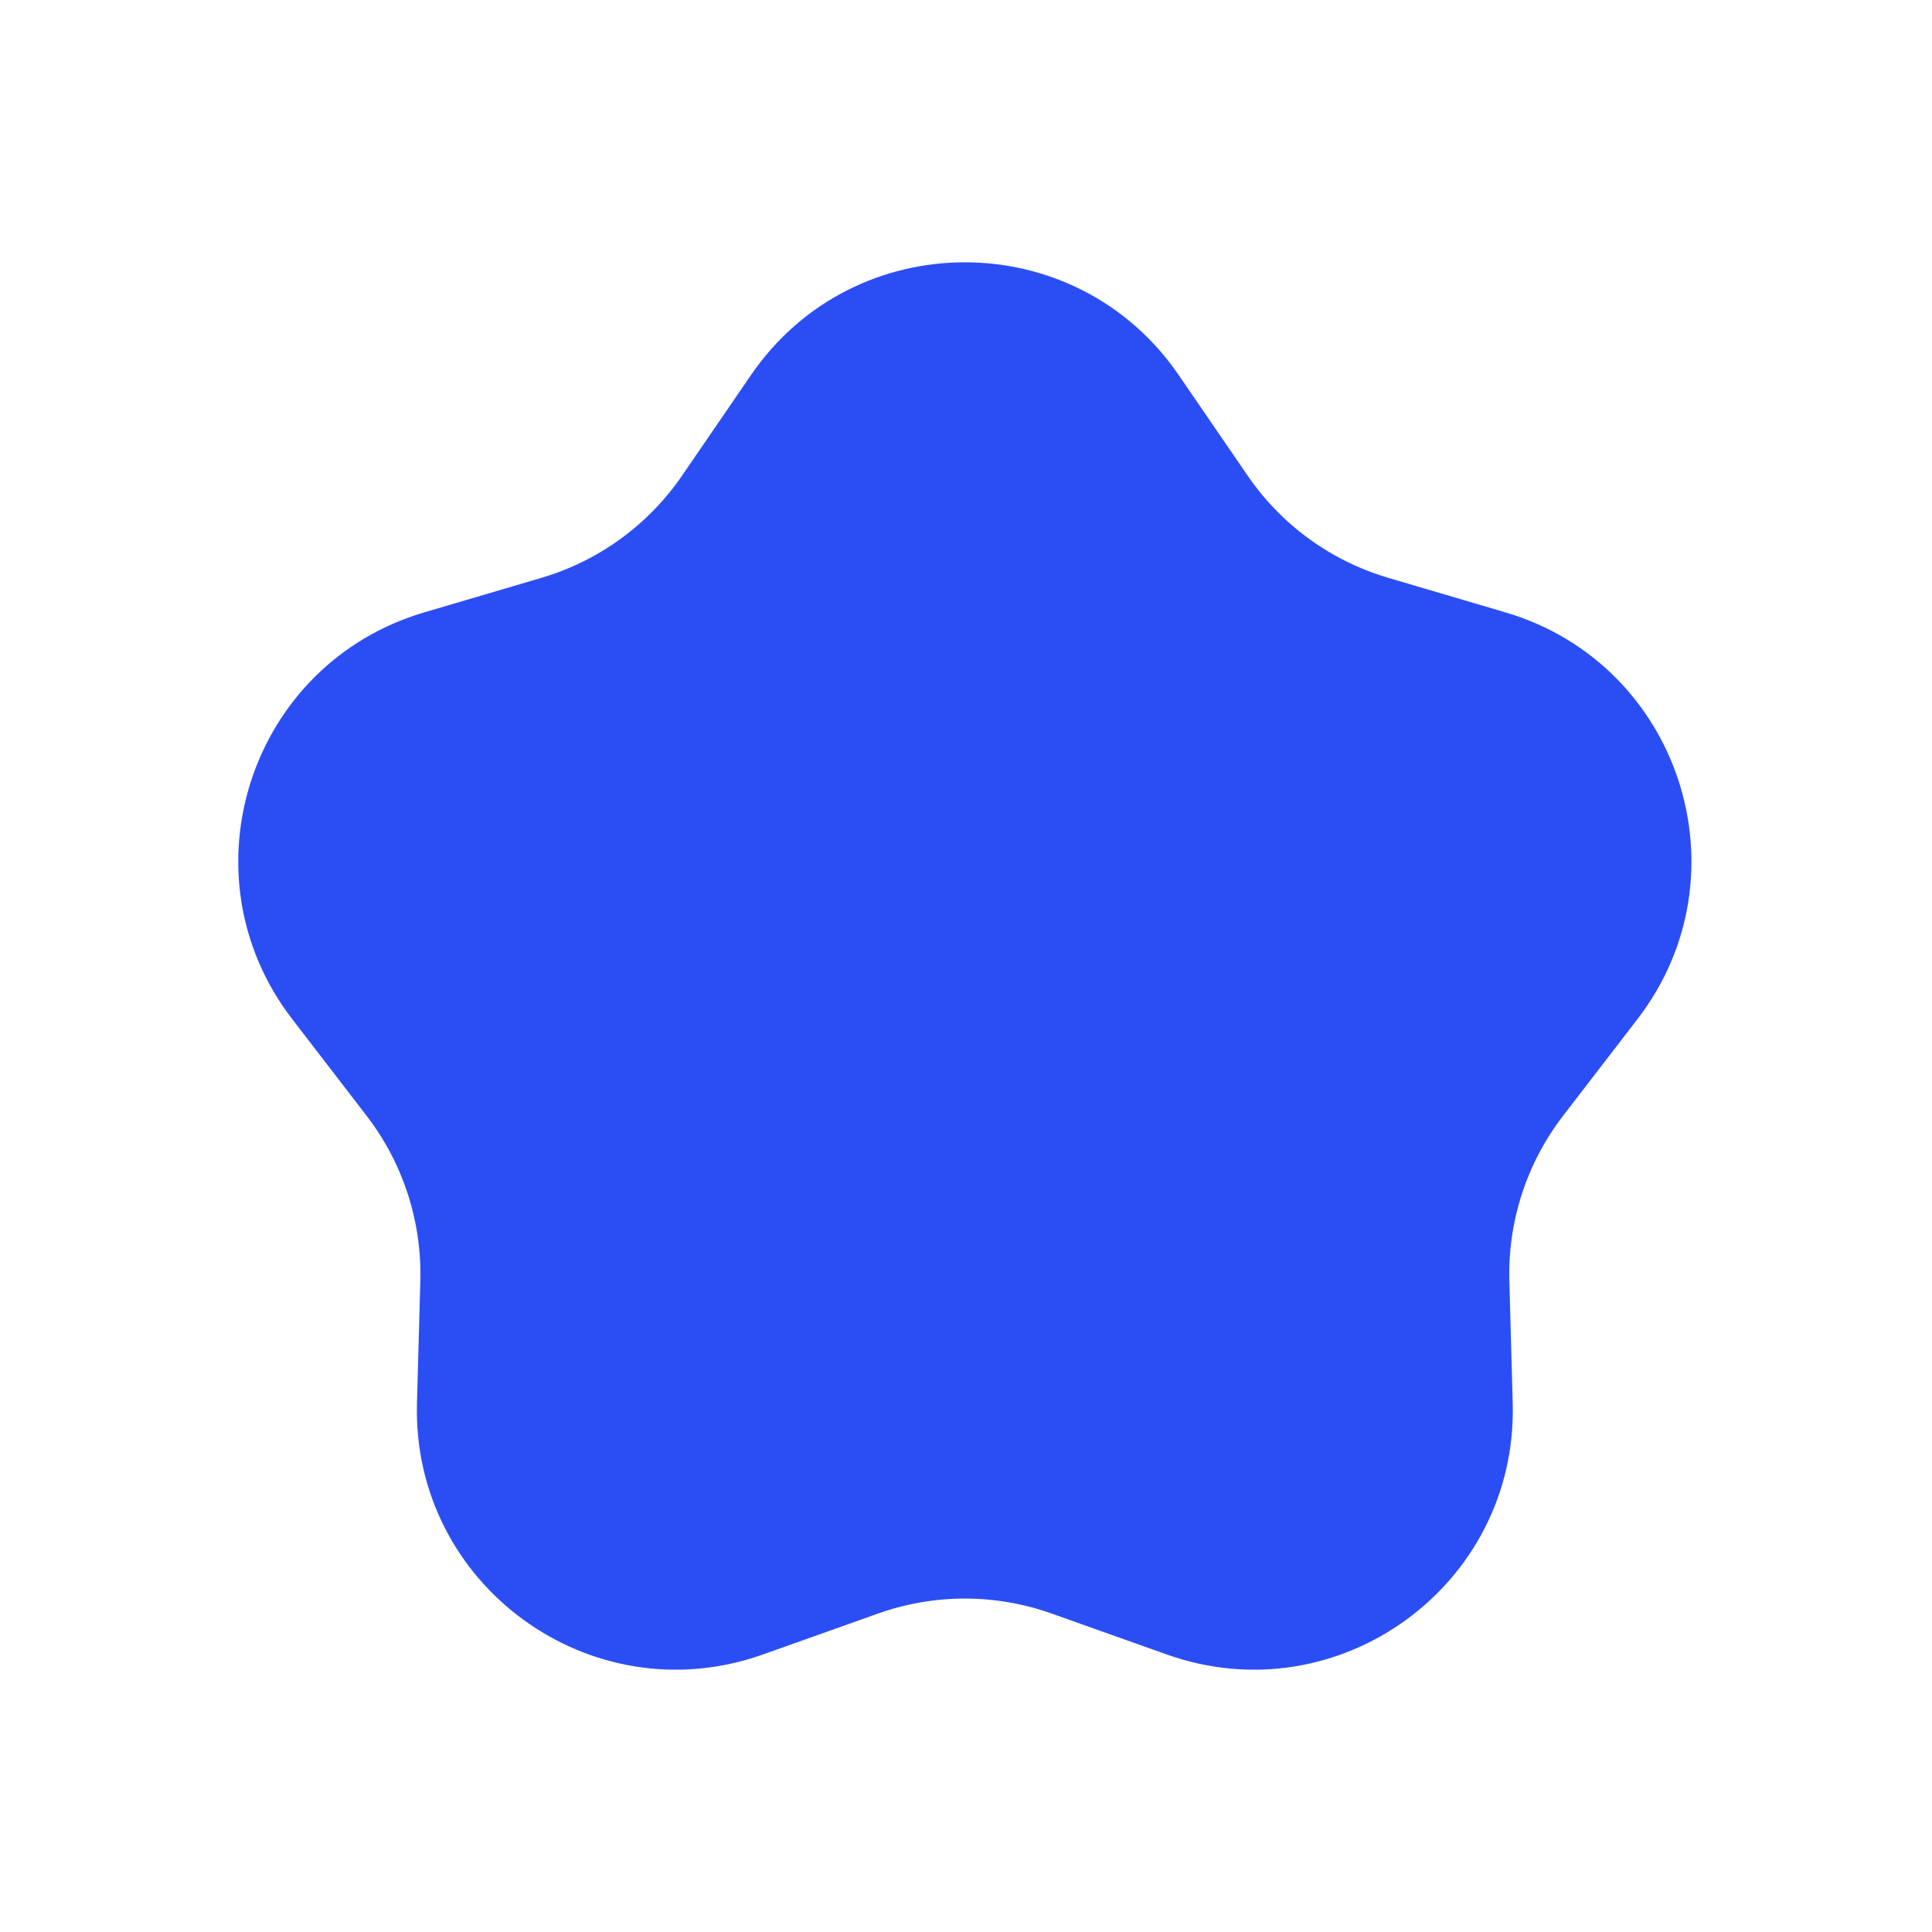 <?xml version="1.0"?>
<svg xmlns="http://www.w3.org/2000/svg" width="60" height="60" viewBox="0 0 351 350" fill="none">
<path d="M136.447 67.624C155.151 40.332 195.429 40.332 214.133 67.624L226.679 85.93C232.802 94.864 241.818 101.414 252.207 104.477L273.494 110.752C305.23 120.107 317.676 158.413 297.5 184.636L283.967 202.224C277.362 210.809 273.918 221.407 274.216 232.235L274.826 254.418C275.736 287.492 243.151 311.167 211.977 300.081L191.067 292.646C180.862 289.017 169.718 289.017 159.512 292.646L138.603 300.081C107.429 311.167 74.844 287.492 75.754 254.418L76.364 232.235C76.661 221.407 73.218 210.809 66.613 202.224L53.08 184.636C32.904 158.413 45.35 120.107 77.086 110.752L98.373 104.477C108.762 101.414 117.778 94.864 123.901 85.93L136.447 67.624Z" fill="#2B4EF4"/>
</svg>
